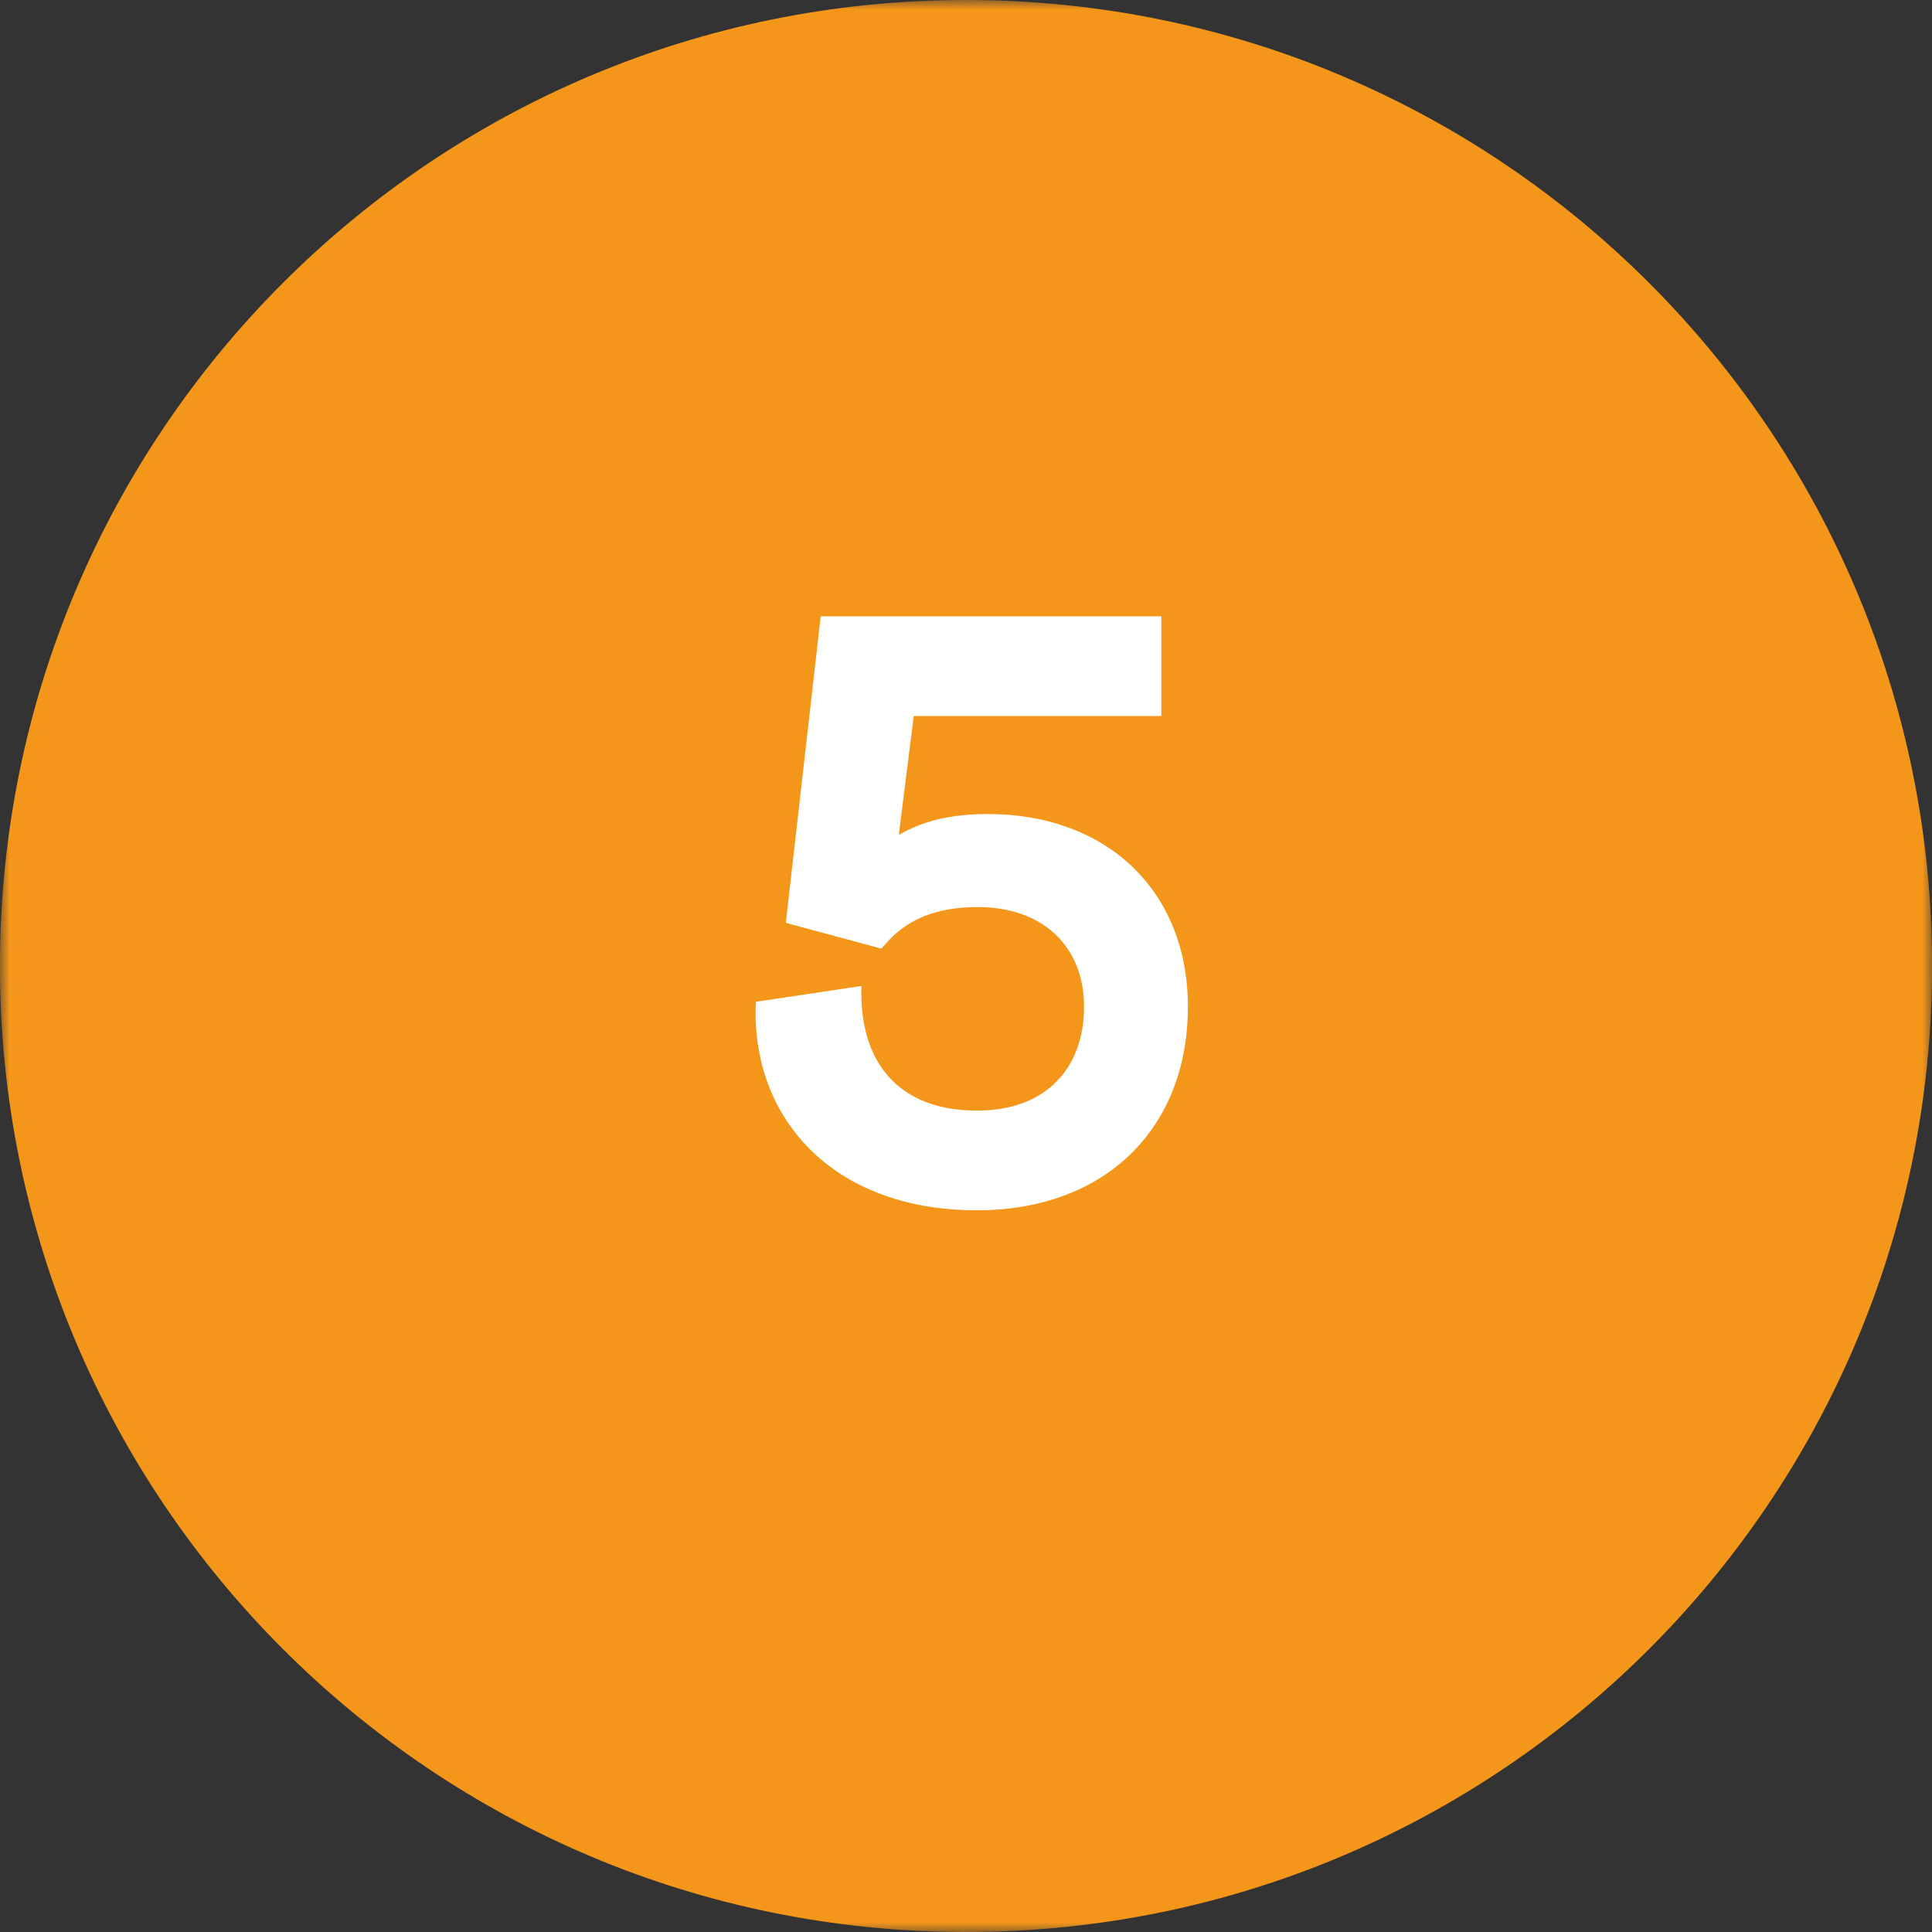 <?xml version="1.0" encoding="UTF-8"?>
<svg xmlns="http://www.w3.org/2000/svg" xmlns:xlink="http://www.w3.org/1999/xlink" width="100px" height="100px" viewBox="0 0 100 100" version="1.1">
  <rect x="0" y="0" width="100" height="100" fill="#333333" stroke="none"/>
  <title>5</title>
  <defs>
    <polygon id="path-1" points="0 0 100 0 100 100 0 100"></polygon>
  </defs>
  <g id="5" stroke="none" stroke-width="1" fill="none" fill-rule="evenodd">
    <g id="Group-21-Copy" transform="translate(0, -0)">
      <mask id="mask-2" fill="white">
        <use xlink:href="#path-1"></use>
      </mask>
      <g id="Clip-20"></g>
      <path d="M50,100 C77.615,100 100.003,77.612 100.003,49.998 C100.003,22.384 77.615,0 50,0 C22.386,0 -0.002,22.384 -0.002,49.998 C-0.002,77.612 22.386,100 50,100" id="Fill-19" fill="#F3961A" mask="url(#mask-2)"></path>
    </g>
    <g transform="translate(39.111, 31.9)" fill="#FFFFFF" fill-rule="nonzero" id="Path">
      <path d="M0.015,19.952 C-0.286,25.8 3.842,30.745 11.453,30.745 C18.118,30.745 22.375,26.488 22.375,20.21 C22.375,14.233 18.204,10.234 12.012,10.234 C9.561,10.234 8.271,10.836 7.411,11.309 L8.185,5.16 L20.999,5.16 L20.999,0 L3.369,0 L1.563,15.867 L6.508,17.2 C7.153,16.469 8.314,15.05 11.496,15.05 C14.85,15.05 17,17.071 17,20.21 C17,23.306 15.108,25.585 11.453,25.585 C7.368,25.585 5.347,23.048 5.476,19.135 L0.015,19.952 Z"></path>
    </g>
  </g>
</svg>
